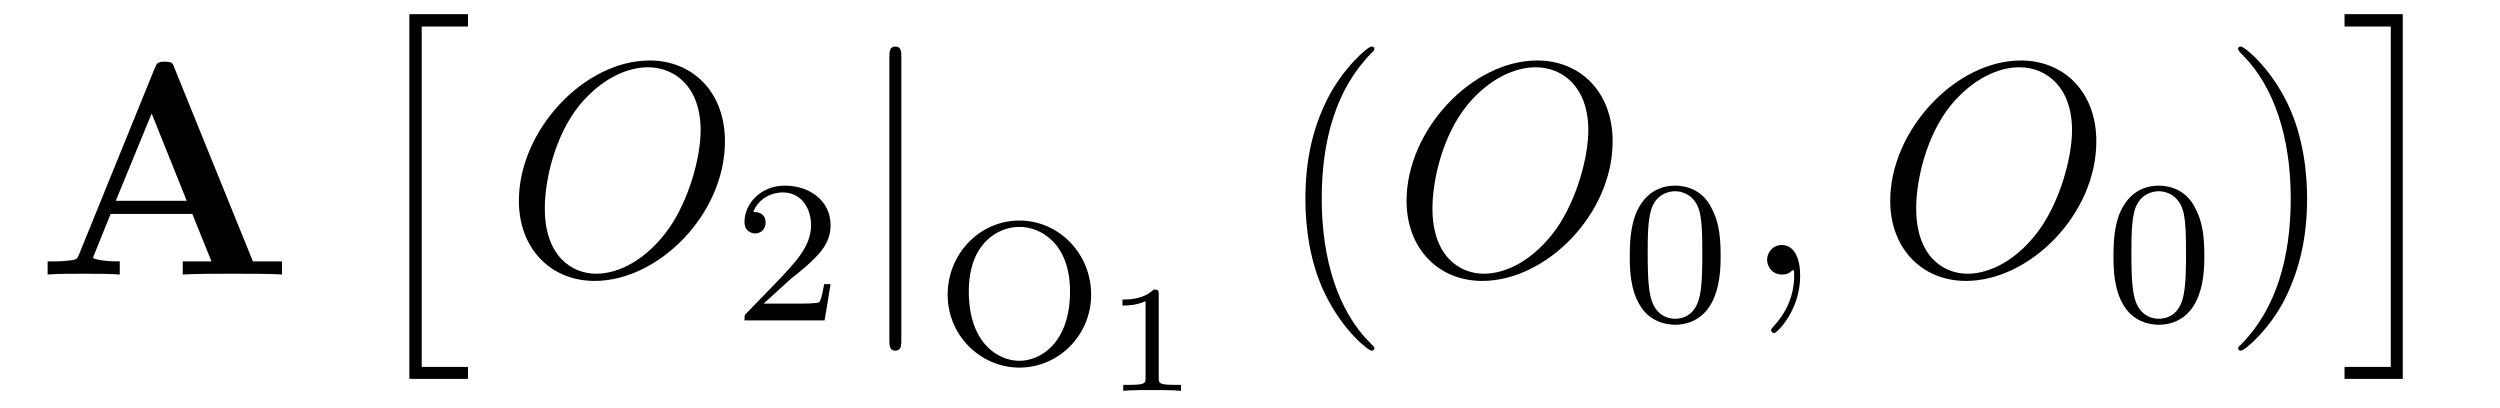 <?xml version='1.0'?>
<!-- This file was generated by dvisvgm 1.9.2 -->
<svg height='16pt' version='1.1' viewBox='0 -16 98 16' width='98pt' xmlns='http://www.w3.org/2000/svg' xmlns:xlink='http://www.w3.org/1999/xlink'>
<g id='page1'>
<g transform='matrix(1 0 0 1 -127 649)'>
<path d='M133.852 -662.301C133.773 -662.52 133.758 -662.582 133.461 -662.582C133.164 -662.582 133.148 -662.52 133.055 -662.301L130.102 -655.035C130.023 -654.848 130.023 -654.816 129.68 -654.785C129.383 -654.754 129.336 -654.754 129.07 -654.754H128.867V-654.238C129.18 -654.27 129.883 -654.27 130.227 -654.27C130.555 -654.27 131.43 -654.27 131.695 -654.238V-654.754C131.445 -654.754 130.992 -654.754 130.648 -654.879C130.68 -654.988 130.68 -655.02 130.711 -655.066L131.336 -656.613H134.539L135.289 -654.754H134.164V-654.238C134.555 -654.27 135.711 -654.27 136.164 -654.27C136.539 -654.27 137.758 -654.27 138.055 -654.238V-654.754H136.914L133.852 -662.301ZM132.945 -660.551L134.32 -657.129H131.539L132.945 -660.551ZM138.598 -654.238' fill-rule='evenodd'/>
<path d='M143.047 -650.148H145.344V-650.617H143.531V-663.961H145.344V-664.445H143.047V-650.148ZM145.68 -663.961' fill-rule='evenodd'/>
<path d='M155.418 -659.457C155.418 -661.426 154.121 -662.629 152.465 -662.629C149.902 -662.629 147.34 -659.895 147.34 -657.129C147.34 -655.269 148.574 -653.988 150.309 -653.988C152.809 -653.988 155.418 -656.598 155.418 -659.457ZM150.371 -654.27C149.402 -654.27 148.356 -654.973 148.356 -656.832C148.356 -657.926 148.746 -659.691 149.73 -660.894C150.606 -661.941 151.605 -662.363 152.402 -662.363C153.449 -662.363 154.465 -661.598 154.465 -659.895C154.465 -658.832 154.012 -657.176 153.215 -656.035C152.34 -654.816 151.262 -654.27 150.371 -654.27ZM155.762 -654.238' fill-rule='evenodd'/>
<path d='M157.996 -654.066C158.137 -654.176 158.465 -654.441 158.59 -654.551C159.09 -655.004 159.559 -655.441 159.559 -656.176C159.559 -657.113 158.762 -657.723 157.762 -657.723C156.809 -657.723 156.184 -657.004 156.184 -656.301C156.184 -655.91 156.496 -655.848 156.606 -655.848C156.777 -655.848 157.012 -655.973 157.012 -656.27C157.012 -656.691 156.621 -656.691 156.527 -656.691C156.762 -657.27 157.293 -657.457 157.684 -657.457C158.418 -657.457 158.793 -656.832 158.793 -656.176C158.793 -655.348 158.215 -654.738 157.277 -653.769L156.277 -652.738C156.184 -652.66 156.184 -652.644 156.184 -652.441H159.324L159.559 -653.863H159.309C159.277 -653.707 159.215 -653.301 159.121 -653.16C159.074 -653.098 158.465 -653.098 158.34 -653.098H156.934L157.996 -654.066ZM159.961 -652.441' fill-rule='evenodd'/>
<path d='M162.332 -662.754C162.332 -662.957 162.332 -663.176 162.098 -663.176S161.863 -662.957 161.863 -662.754V-651.691C161.863 -651.473 161.863 -651.254 162.098 -651.254S162.332 -651.473 162.332 -651.691V-662.754ZM163.801 -654.238' fill-rule='evenodd'/>
<path d='M169.773 -653.449C169.773 -655.059 168.508 -656.355 166.961 -656.355C165.398 -656.355 164.148 -655.043 164.148 -653.449C164.148 -651.84 165.445 -650.59 166.961 -650.59C168.492 -650.59 169.773 -651.855 169.773 -653.449ZM166.961 -650.856C166.102 -650.856 164.977 -651.574 164.977 -653.574C164.977 -655.48 166.133 -656.106 166.961 -656.106C167.805 -656.106 168.945 -655.449 168.945 -653.574C168.945 -651.559 167.789 -650.856 166.961 -650.856ZM170.277 -650.762' fill-rule='evenodd'/>
<path d='M172.422 -653.461C172.422 -653.648 172.391 -653.648 172.219 -653.648C171.828 -653.258 171.219 -653.258 171 -653.258V-653.023C171.156 -653.023 171.547 -653.023 171.906 -653.195V-650.18C171.906 -649.992 171.906 -649.914 171.297 -649.914H171.031V-649.68C171.359 -649.711 171.828 -649.711 172.172 -649.711C172.5 -649.711 172.969 -649.711 173.297 -649.68V-649.914H173.031C172.422 -649.914 172.422 -649.992 172.422 -650.18V-653.461ZM173.879 -649.68' fill-rule='evenodd'/>
<path d='M180.875 -651.348C180.875 -651.379 180.875 -651.395 180.672 -651.598C179.484 -652.801 178.812 -654.77 178.812 -657.207C178.812 -659.52 179.375 -661.504 180.75 -662.91C180.875 -663.02 180.875 -663.051 180.875 -663.082C180.875 -663.16 180.813 -663.176 180.766 -663.176C180.609 -663.176 179.641 -662.316 179.047 -661.145C178.437 -659.941 178.172 -658.676 178.172 -657.207C178.172 -656.145 178.328 -654.723 178.953 -653.457C179.656 -652.02 180.641 -651.254 180.766 -651.254C180.813 -651.254 180.875 -651.27 180.875 -651.348ZM181.559 -654.238' fill-rule='evenodd'/>
<path d='M190.215 -659.457C190.215 -661.426 188.918 -662.629 187.262 -662.629C184.699 -662.629 182.137 -659.895 182.137 -657.129C182.137 -655.269 183.371 -653.988 185.106 -653.988C187.605 -653.988 190.215 -656.598 190.215 -659.457ZM185.168 -654.27C184.199 -654.27 183.152 -654.973 183.152 -656.832C183.152 -657.926 183.543 -659.691 184.527 -660.894C185.402 -661.941 186.402 -662.363 187.199 -662.363C188.246 -662.363 189.262 -661.598 189.262 -659.895C189.262 -658.832 188.809 -657.176 188.012 -656.035C187.137 -654.816 186.059 -654.27 185.168 -654.27ZM190.559 -654.238' fill-rule='evenodd'/>
<path d='M194.449 -654.973C194.449 -655.832 194.356 -656.348 194.09 -656.848C193.746 -657.551 193.105 -657.723 192.668 -657.723C191.668 -657.723 191.293 -656.973 191.184 -656.754C190.902 -656.176 190.887 -655.395 190.887 -654.973C190.887 -654.457 190.902 -653.645 191.293 -653.019C191.652 -652.426 192.246 -652.269 192.668 -652.269C193.043 -652.269 193.73 -652.395 194.122 -653.176C194.418 -653.754 194.449 -654.457 194.449 -654.973ZM192.668 -652.504C192.386 -652.504 191.84 -652.629 191.684 -653.457C191.59 -653.91 191.59 -654.66 191.59 -655.066C191.59 -655.613 191.59 -656.176 191.684 -656.613C191.84 -657.426 192.464 -657.504 192.668 -657.504C192.934 -657.504 193.481 -657.363 193.637 -656.645C193.73 -656.207 193.73 -655.613 193.73 -655.066C193.73 -654.598 193.73 -653.895 193.637 -653.441C193.481 -652.613 192.934 -652.504 192.668 -652.504ZM194.758 -652.441' fill-rule='evenodd'/>
<path d='M197.567 -654.191C197.567 -654.879 197.332 -655.395 196.848 -655.395C196.472 -655.395 196.27 -655.082 196.27 -654.816C196.27 -654.566 196.457 -654.238 196.864 -654.238C197.02 -654.238 197.144 -654.285 197.254 -654.395C197.269 -654.41 197.285 -654.41 197.3 -654.41C197.332 -654.41 197.332 -654.254 197.332 -654.191C197.332 -653.801 197.254 -653.019 196.566 -652.254C196.426 -652.098 196.426 -652.082 196.426 -652.051C196.426 -652.004 196.488 -651.941 196.55 -651.941C196.644 -651.941 197.567 -652.816 197.567 -654.191ZM198.476 -654.238' fill-rule='evenodd'/>
<path d='M209.176 -659.457C209.176 -661.426 207.878 -662.629 206.222 -662.629C203.66 -662.629 201.097 -659.895 201.097 -657.129C201.097 -655.269 202.332 -653.988 204.066 -653.988C206.567 -653.988 209.176 -656.598 209.176 -659.457ZM204.128 -654.27C203.16 -654.27 202.114 -654.973 202.114 -656.832C202.114 -657.926 202.504 -659.691 203.489 -660.894C204.364 -661.941 205.363 -662.363 206.16 -662.363C207.208 -662.363 208.223 -661.598 208.223 -659.895C208.223 -658.832 207.769 -657.176 206.972 -656.035C206.098 -654.816 205.02 -654.27 204.128 -654.27ZM209.52 -654.238' fill-rule='evenodd'/>
<path d='M213.41 -654.973C213.41 -655.832 213.317 -656.348 213.05 -656.848C212.707 -657.551 212.066 -657.723 211.628 -657.723C210.629 -657.723 210.254 -656.973 210.144 -656.754C209.863 -656.176 209.848 -655.395 209.848 -654.973C209.848 -654.457 209.863 -653.645 210.254 -653.019C210.613 -652.426 211.207 -652.269 211.628 -652.269C212.004 -652.269 212.692 -652.395 213.082 -653.176C213.379 -653.754 213.41 -654.457 213.41 -654.973ZM211.628 -652.504C211.348 -652.504 210.8 -652.629 210.644 -653.457C210.551 -653.91 210.551 -654.66 210.551 -655.066C210.551 -655.613 210.551 -656.176 210.644 -656.613C210.8 -657.426 211.426 -657.504 211.628 -657.504C211.895 -657.504 212.442 -657.363 212.598 -656.645C212.692 -656.207 212.692 -655.613 212.692 -655.066C212.692 -654.598 212.692 -653.895 212.598 -653.441C212.442 -652.613 211.895 -652.504 211.628 -652.504ZM213.719 -652.441' fill-rule='evenodd'/>
<path d='M217.438 -657.207C217.438 -658.113 217.328 -659.598 216.656 -660.973C215.953 -662.41 214.969 -663.176 214.843 -663.176C214.796 -663.176 214.734 -663.16 214.734 -663.082C214.734 -663.051 214.734 -663.02 214.938 -662.816C216.125 -661.613 216.797 -659.645 216.797 -657.223C216.797 -654.91 216.234 -652.91 214.859 -651.504C214.734 -651.395 214.734 -651.379 214.734 -651.348C214.734 -651.27 214.796 -651.254 214.843 -651.254C215 -651.254 215.969 -652.098 216.563 -653.27C217.172 -654.488 217.438 -655.77 217.438 -657.207ZM218.636 -654.238' fill-rule='evenodd'/>
<path d='M221.188 -650.148V-664.445H218.906V-663.961H220.718V-650.617H218.906V-650.148H221.188ZM223.68 -663.961' fill-rule='evenodd'/>
</g>
</g>
</svg>
